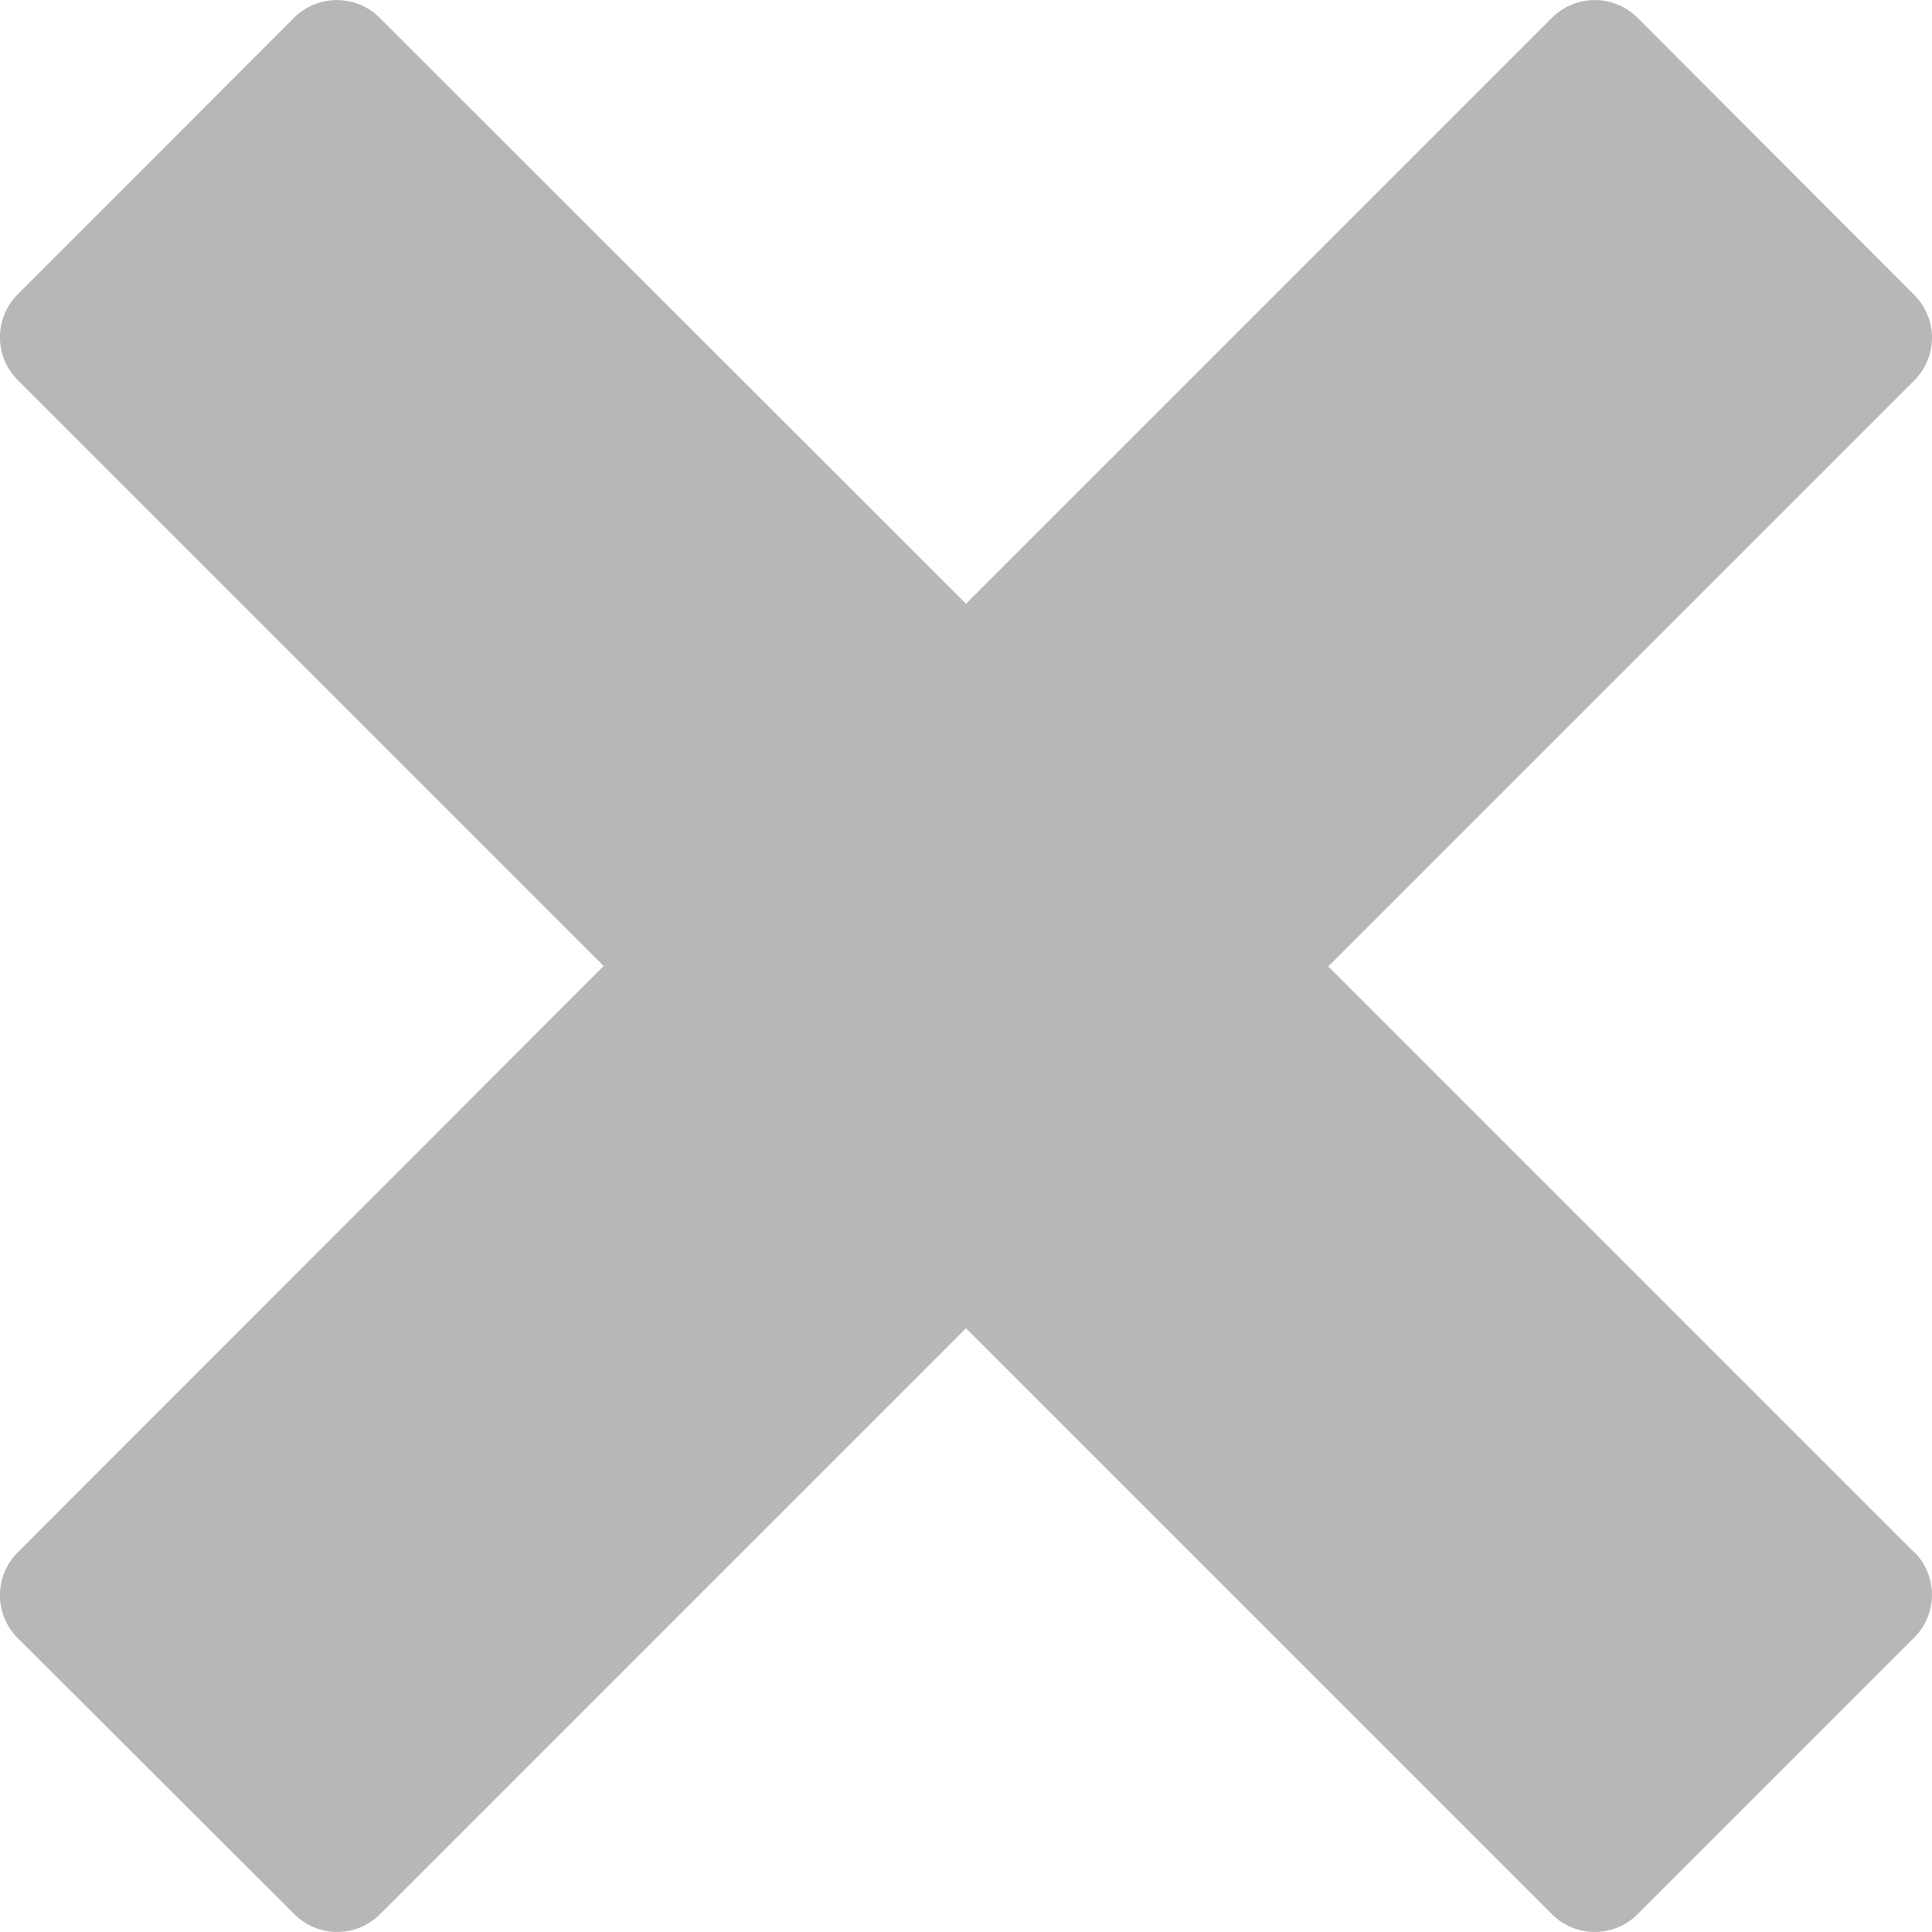<svg xmlns="http://www.w3.org/2000/svg" width="20" height="20" viewBox="0 0 20 20">
  <path id="Icon_metro-cross" data-name="Icon metro-cross" d="M22.388,18h0l-6.067-6.067,6.067-6.067h0a.626.626,0,0,0,0-.884L19.522,2.111a.627.627,0,0,0-.884,0h0L12.571,8.178,6.5,2.111h0a.627.627,0,0,0-.884,0L2.753,4.977a.626.626,0,0,0,0,.884h0l6.067,6.067L2.753,18h0a.626.626,0,0,0,0,.884L5.62,21.745a.626.626,0,0,0,.884,0h0l6.067-6.067,6.067,6.067h0a.626.626,0,0,0,.884,0l2.866-2.866a.626.626,0,0,0,0-.884Z" transform="translate(-2.571 -1.928)" fill="#b7b7b7"/>
</svg>
